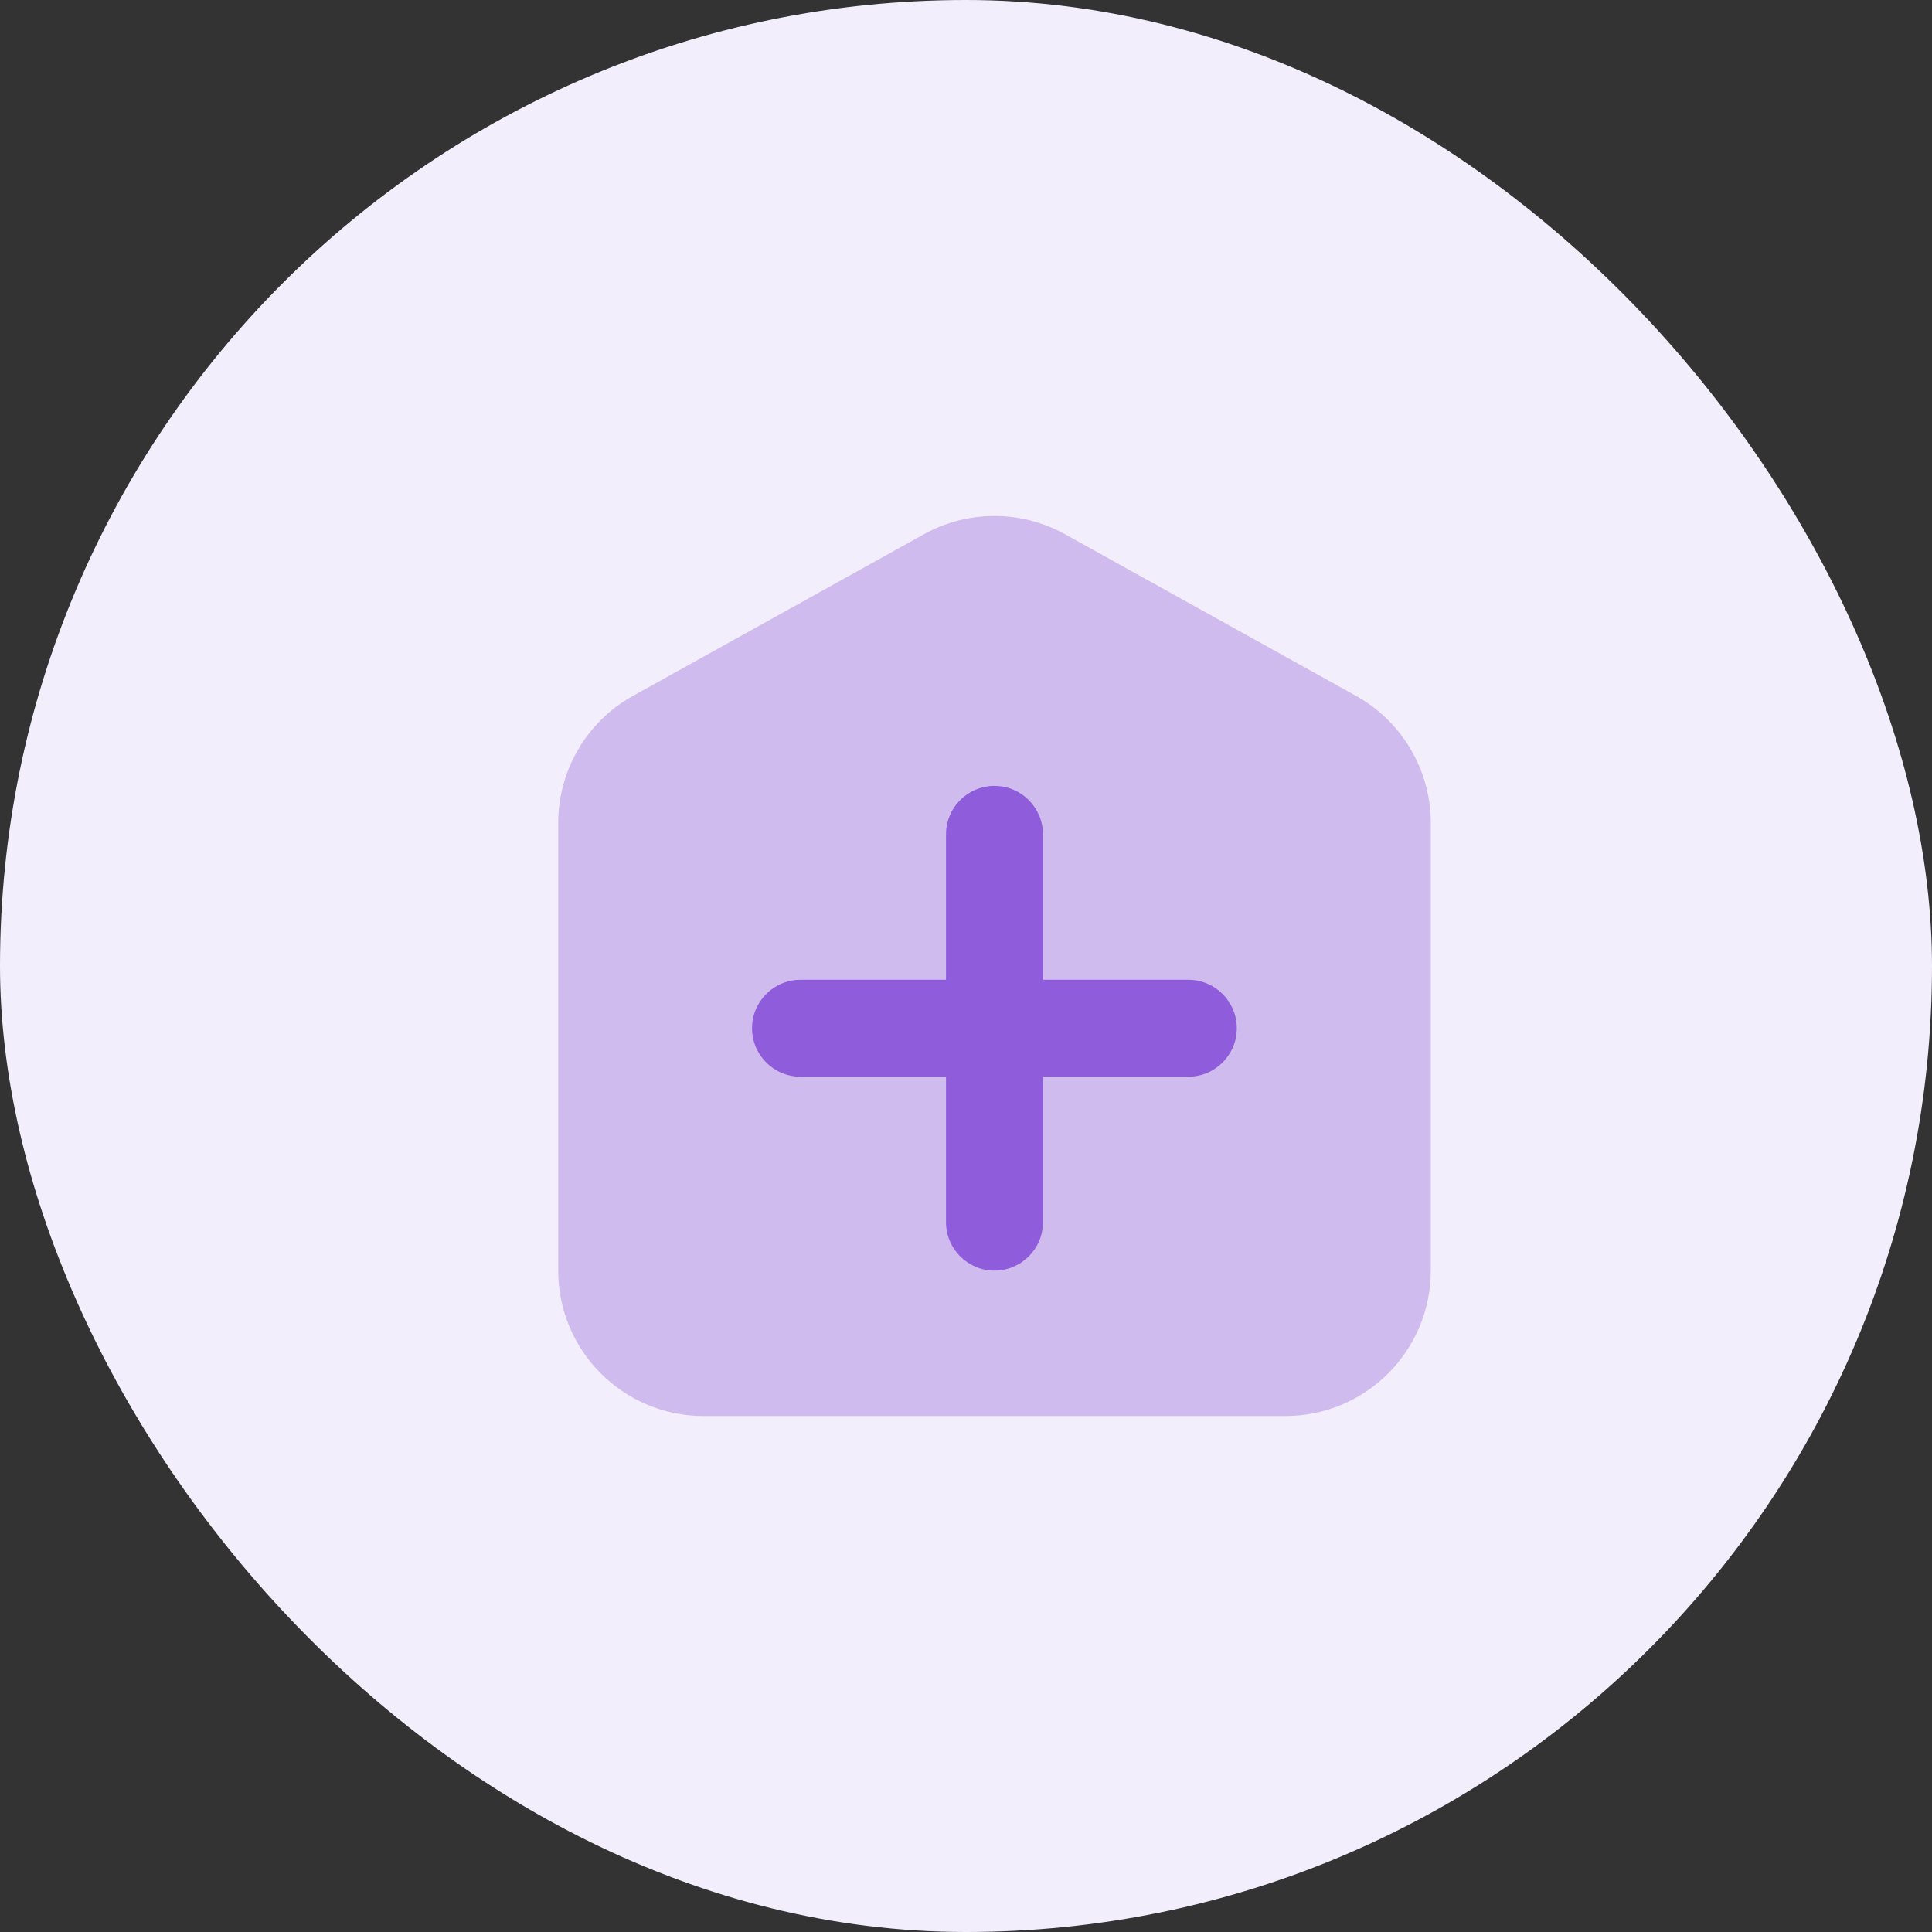 <svg xmlns="http://www.w3.org/2000/svg" width="60" height="60" viewBox="0 0 60 60" fill="none"><rect x="0" y="0" width="60" height="60" fill="#333333" stroke="none"/><g clip-path="url(#clip0_402_721)"><g clip-path="url(#clip1_402_721)"><g clip-path="url(#clip2_402_721)"><path d="M60 0H0V60H60V0Z" fill="#F3EEFB"></path><path opacity="0.35" d="M39.917 43.976H21.852C19.358 43.976 17.336 41.954 17.336 39.46V25.557C17.336 23.916 18.226 22.406 19.659 21.61L28.691 16.592C30.055 15.835 31.714 15.835 33.078 16.592L42.111 21.61C43.544 22.406 44.434 23.918 44.434 25.557V39.46C44.434 41.954 42.412 43.976 39.917 43.976Z" fill="#8F5CDB"></path><path d="M36.904 33.438H24.861C24.03 33.438 23.355 32.764 23.355 31.933C23.355 31.102 24.03 30.428 24.861 30.428H36.904C37.735 30.428 38.41 31.102 38.41 31.933C38.41 32.764 37.735 33.438 36.904 33.438Z" fill="#8F5CDB"></path><path d="M29.379 37.955V25.911C29.379 25.08 30.053 24.406 30.884 24.406C31.715 24.406 32.39 25.08 32.39 25.911V37.955C32.39 38.785 31.715 39.46 30.884 39.46C30.053 39.46 29.379 38.785 29.379 37.955Z" fill="#8F5CDB"></path></g></g></g><defs><clipPath id="clip0_402_721"><rect width="60" height="60" rx="30" fill="white"></rect></clipPath><clipPath id="clip1_402_721"><rect width="60" height="60" fill="white"></rect></clipPath><clipPath id="clip2_402_721"><rect width="60" height="60" fill="white"></rect></clipPath></defs></svg>